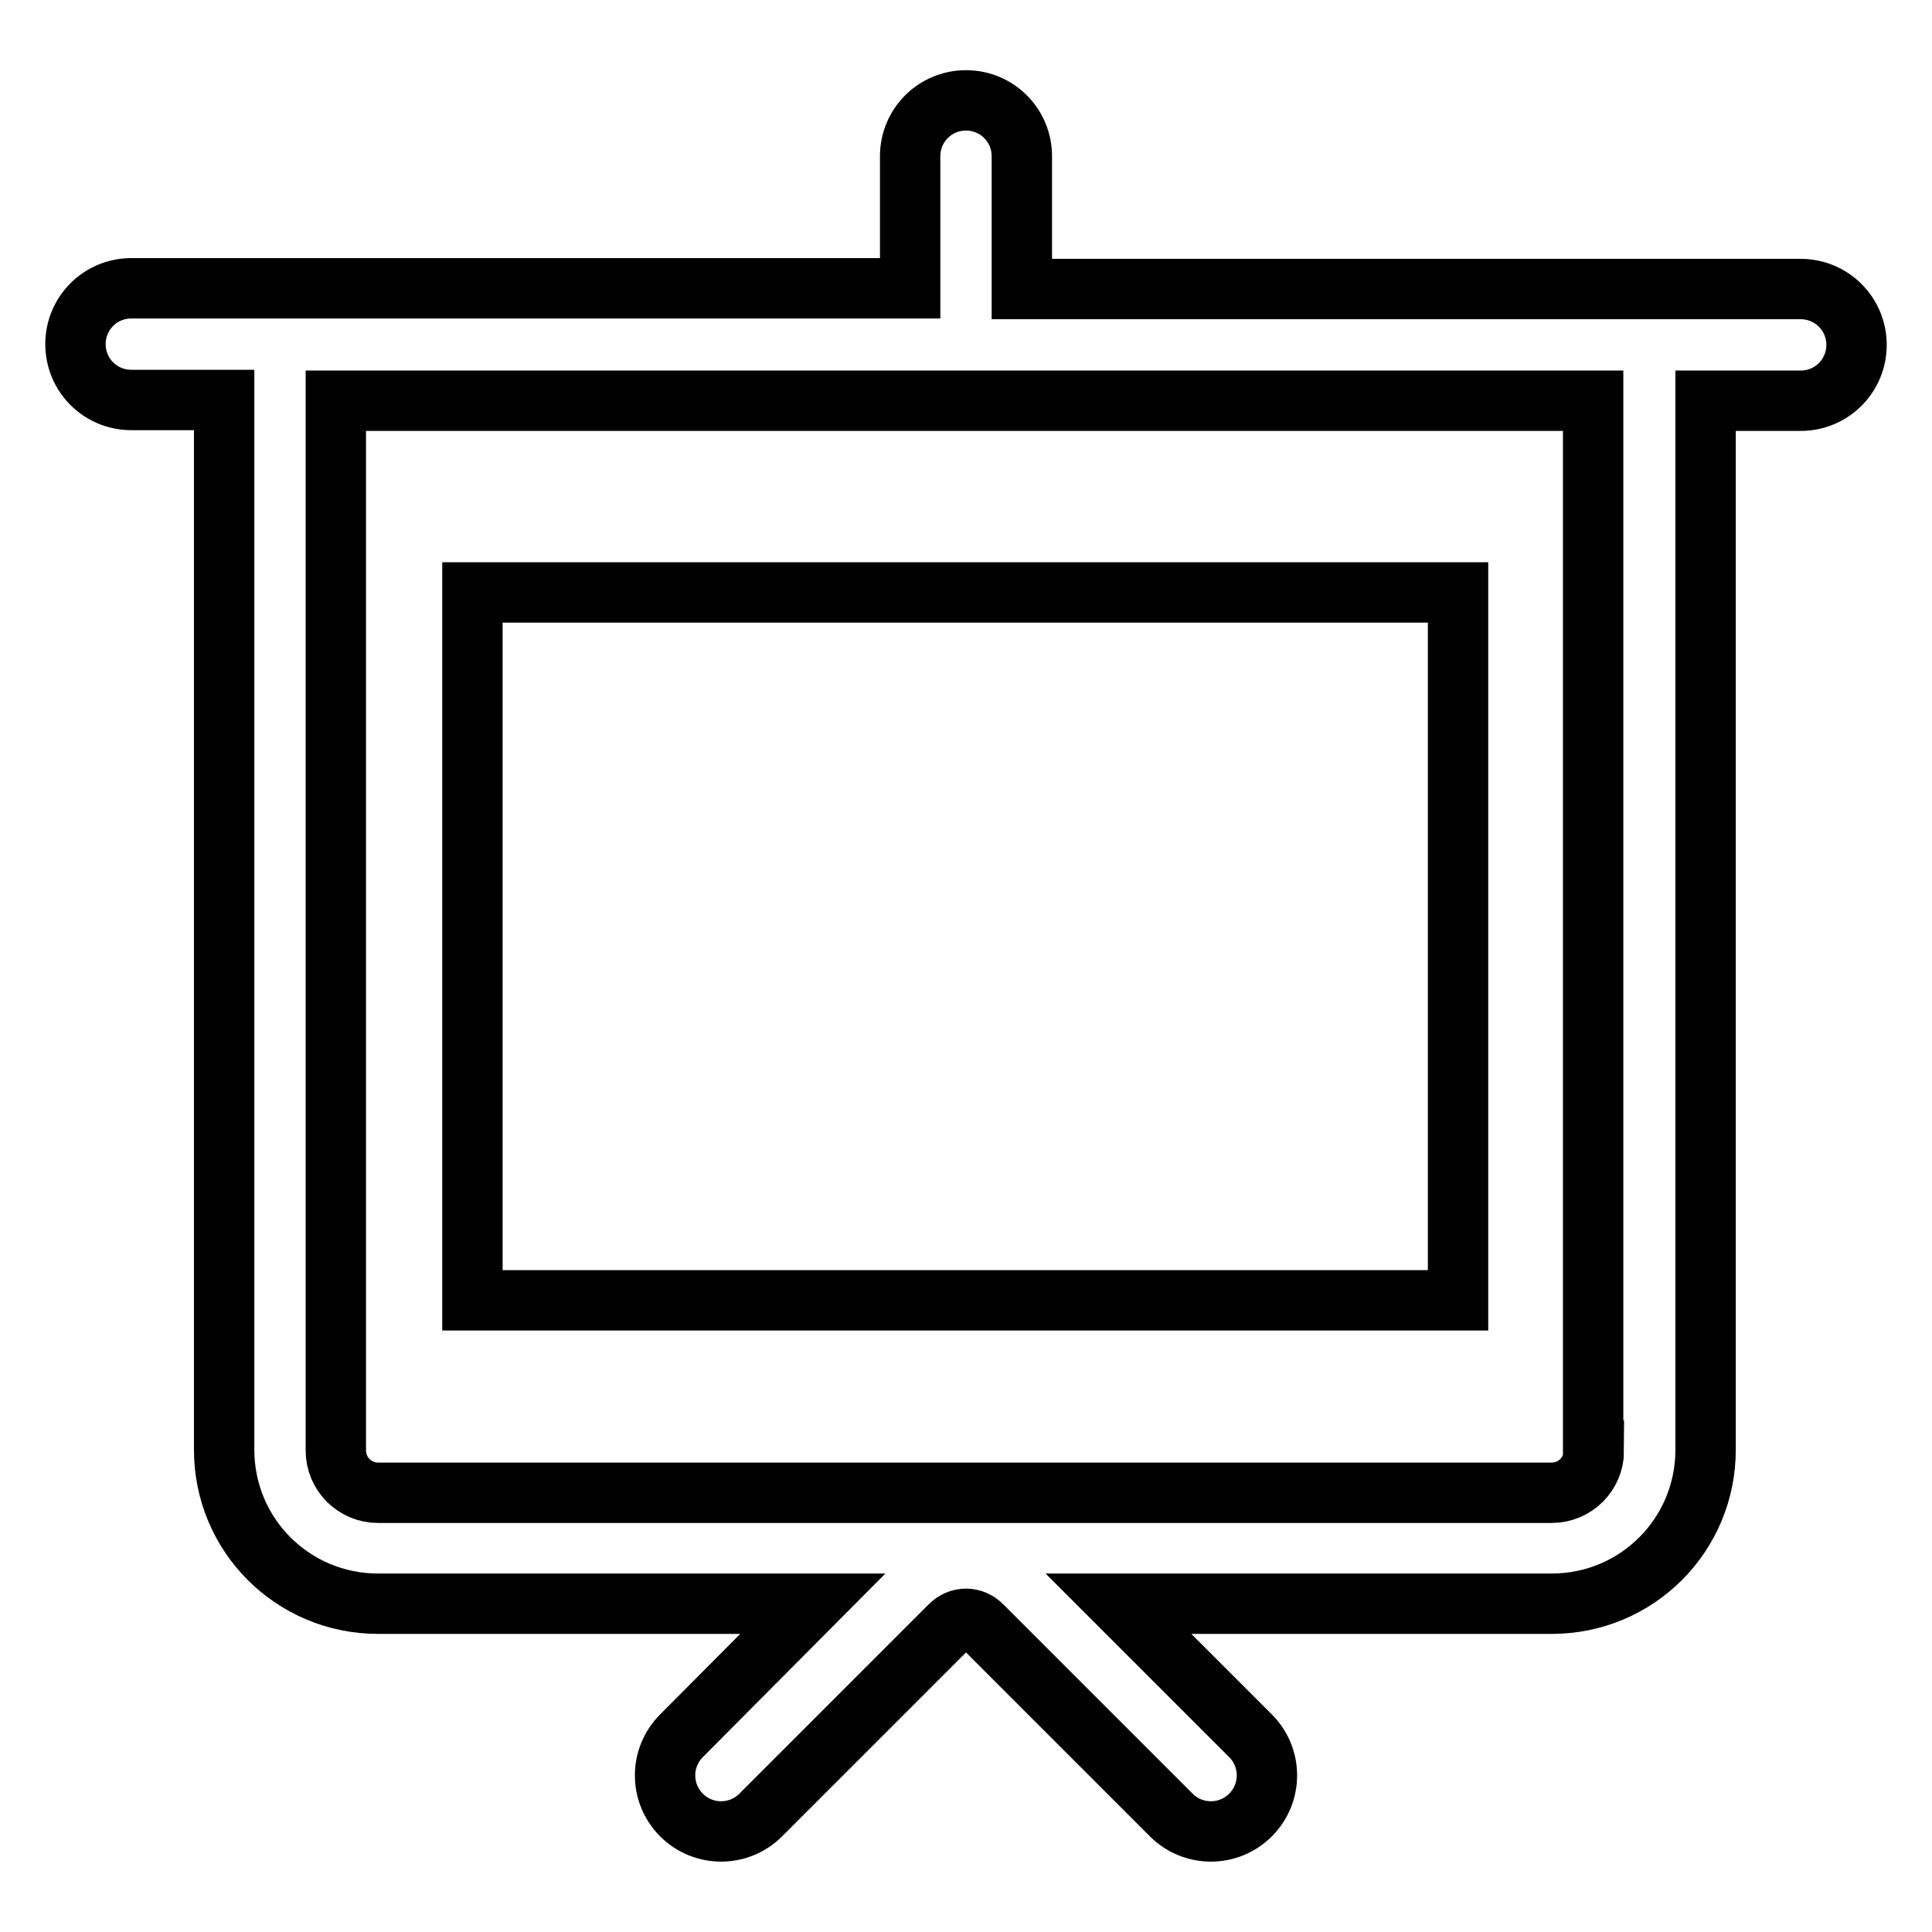 <?xml version="1.0" encoding="utf-8"?>
<!-- Svg Vector Icons : http://www.onlinewebfonts.com/icon -->
<!DOCTYPE svg PUBLIC "-//W3C//DTD SVG 1.1//EN" "http://www.w3.org/Graphics/SVG/1.1/DTD/svg11.dtd">
<svg version="1.1" xmlns="http://www.w3.org/2000/svg" xmlns:xlink="http://www.w3.org/1999/xlink" x="0px" y="0px" viewBox="0 0 256 256" enable-background="new 0 0 256 256" xml:space="preserve">
<g> <path stroke-width="8" fill-opacity="0" stroke="#000000"  d="M238.6,38.3H135.4V20.7c0-4.1-3.3-7.4-7.4-7.4c-4.1,0-7.4,3.3-7.4,7.4v17.5H17.4c-4.1,0-7.4,3.3-7.4,7.4 c0,4.1,3.3,7.4,7.4,7.4h12.3v139.1c0,11.3,9.1,20.4,20.4,20.4h57.6L90.3,230c-2.9,2.9-2.9,7.6,0,10.5s7.6,2.9,10.5,0l25.1-25.1 c1.2-1.2,3-1.2,4.2,0l25.1,25.1c2.9,2.9,7.6,2.9,10.5,0c2.9-2.9,2.9-7.6,0-10.5l-17.5-17.5h57.4c11.3,0,20.4-9.1,20.4-20.4V53.1 h12.6c4.1,0,7.4-3.3,7.4-7.4C246,41.6,242.7,38.3,238.6,38.3L238.6,38.3z M211.2,192.2c0,3.1-2.5,5.6-5.6,5.6H50.1 c-3.1,0-5.6-2.5-5.6-5.6V53.1h166.6V192.2z"/> <path stroke-width="8" fill-opacity="0" stroke="#000000"  d="M62.6,78.5h130.6v93.8H62.6V78.5z"/></g>
</svg>